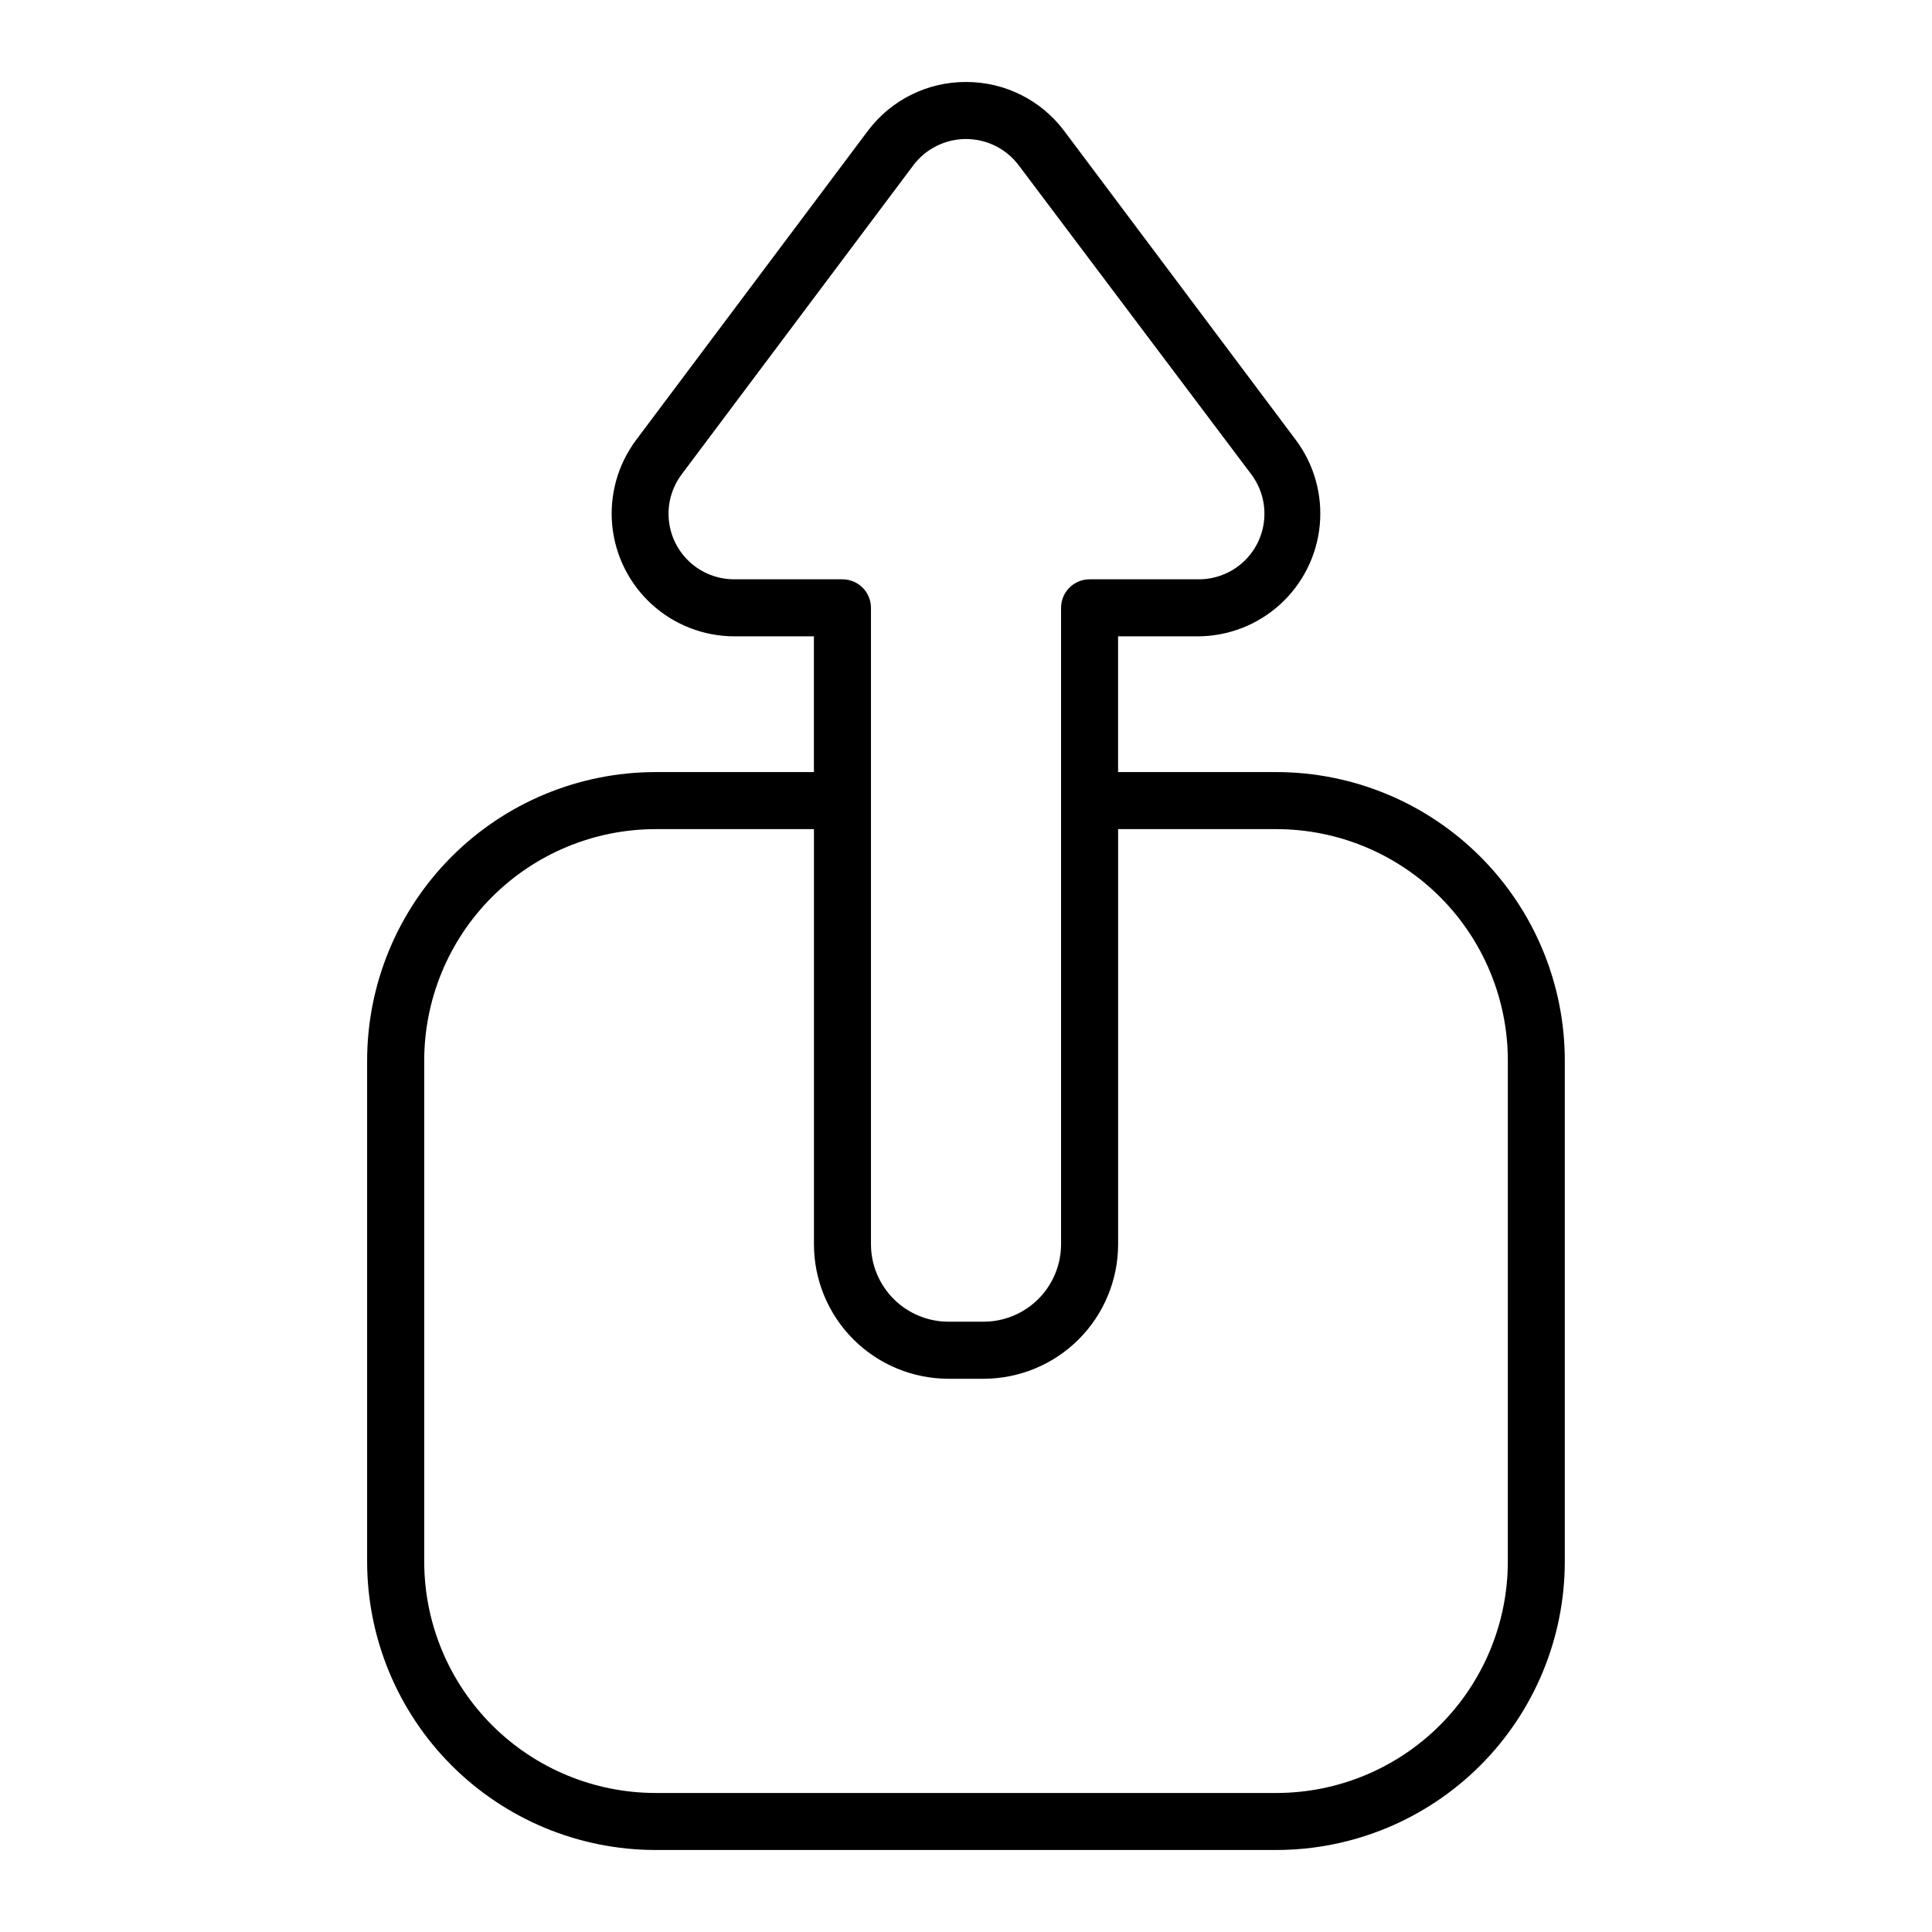 <?xml version="1.0" encoding="UTF-8"?>
<!-- Uploaded to: SVG Repo, www.svgrepo.com, Generator: SVG Repo Mixer Tools -->
<svg fill="#000000" width="800px" height="800px" version="1.1" viewBox="144 144 512 512" xmlns="http://www.w3.org/2000/svg">
 <path d="m482.32 348.61h-42.016v-35.973h21.109c8.086-0.016 15.879-3.039 21.855-8.488 5.981-5.449 9.715-12.926 10.48-20.977 0.766-8.055-1.496-16.102-6.34-22.578l-61.363-81.867c-6.137-8.211-15.797-13.031-26.047-13-10.25-0.031-19.91 4.789-26.047 13l-61.367 81.867c-4.844 6.477-7.106 14.523-6.34 22.578 0.766 8.051 4.5 15.527 10.48 20.977 5.977 5.449 13.77 8.473 21.859 8.488h21.109v35.973h-42.02c-20.281 0.027-39.727 8.109-54.047 22.473-14.324 14.359-22.355 33.824-22.332 54.105v132.7c0.027 20.25 8.082 39.66 22.402 53.98 14.316 14.316 33.727 22.371 53.977 22.398h164.64c20.25-0.027 39.66-8.082 53.977-22.398 14.32-14.32 22.375-33.73 22.402-53.98v-132.7c0.027-20.281-8.004-39.746-22.328-54.105-14.324-14.363-33.766-22.445-54.051-22.473zm-143.73-51.086c-4.34 0.008-8.523-1.602-11.73-4.519-3.211-2.918-5.215-6.93-5.617-11.25-0.402-4.316 0.824-8.629 3.441-12.09l61.363-81.871c3.305-4.379 8.469-6.953 13.957-6.953 5.484 0 10.652 2.574 13.953 6.953l61.617 81.871c2.613 3.461 3.84 7.773 3.438 12.09-0.402 4.32-2.402 8.332-5.613 11.25-3.207 2.918-7.391 4.527-11.73 4.519h-28.918c-4.172 0-7.559 3.383-7.559 7.559v168.68c-0.012 5.434-2.176 10.641-6.019 14.484-3.844 3.84-9.051 6.004-14.484 6.019h-9.371c-5.434-0.016-10.641-2.18-14.484-6.019-3.844-3.844-6.008-9.051-6.019-14.484v-168.68c0-4.176-3.383-7.559-7.559-7.559zm205 260.37c-0.027 16.242-6.492 31.809-17.977 43.293-11.48 11.48-27.047 17.945-43.289 17.973h-164.64c-16.238-0.027-31.809-6.492-43.289-17.973-11.484-11.484-17.949-27.051-17.973-43.293v-132.7c-0.027-16.273 6.41-31.891 17.902-43.418 11.488-11.527 27.086-18.02 43.359-18.047h42.02v110.04c0.012 9.441 3.769 18.492 10.445 25.172 6.676 6.676 15.73 10.434 25.172 10.445h9.371c9.441-0.012 18.496-3.769 25.172-10.445 6.676-6.68 10.434-15.73 10.449-25.172v-110.04h42.02-0.004c16.277 0.027 31.871 6.519 43.363 18.047 11.488 11.527 17.926 27.145 17.902 43.418z"/>
</svg>